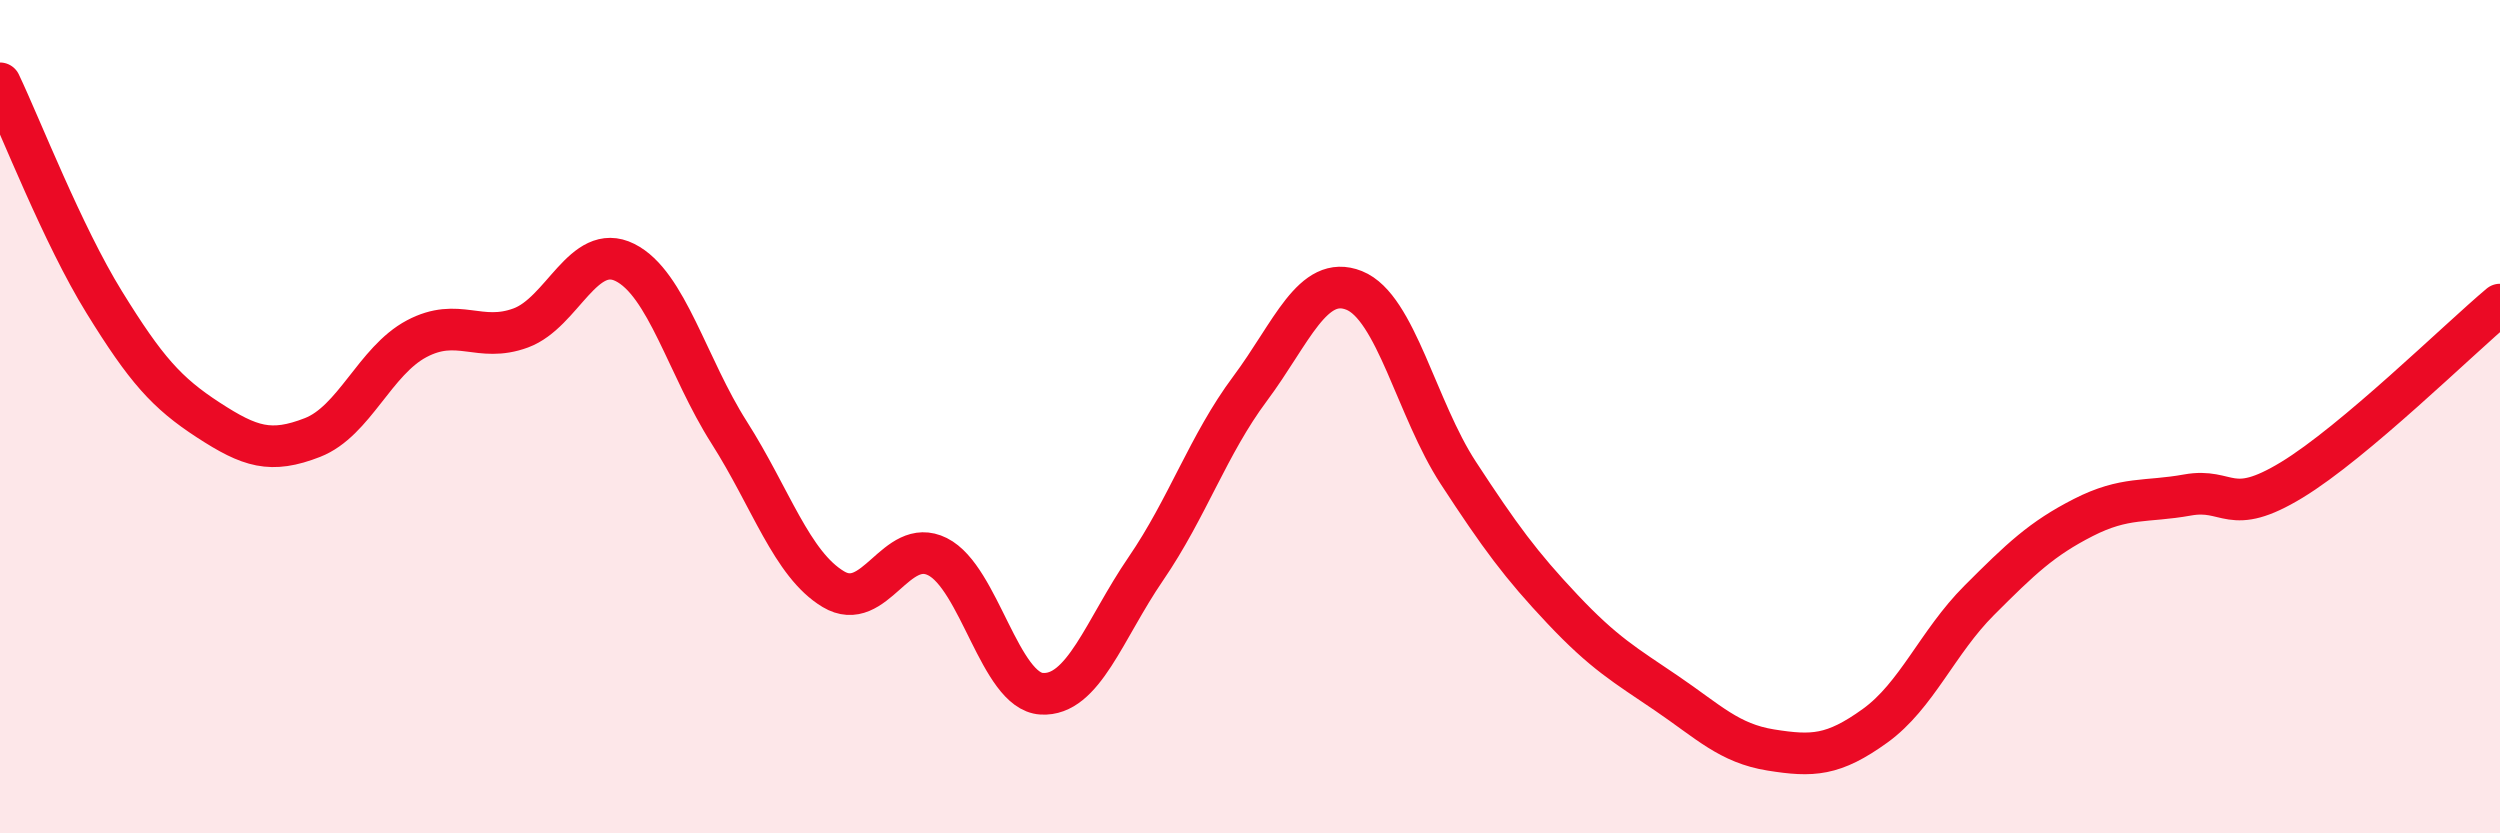 
    <svg width="60" height="20" viewBox="0 0 60 20" xmlns="http://www.w3.org/2000/svg">
      <path
        d="M 0,2 C 0.5,3.05 1.5,5.63 2.5,7.25 C 3.5,8.87 4,9.43 5,10.08 C 6,10.73 6.5,10.89 7.5,10.5 C 8.5,10.11 9,8.66 10,8.13 C 11,7.6 11.5,8.24 12.5,7.87 C 13.5,7.5 14,5.8 15,6.3 C 16,6.8 16.5,8.81 17.5,10.38 C 18.5,11.95 19,13.54 20,14.14 C 21,14.74 21.5,12.86 22.5,13.36 C 23.5,13.86 24,16.59 25,16.65 C 26,16.71 26.5,15.11 27.5,13.65 C 28.5,12.19 29,10.67 30,9.33 C 31,7.99 31.5,6.57 32.5,6.97 C 33.5,7.37 34,9.82 35,11.35 C 36,12.88 36.5,13.56 37.5,14.62 C 38.5,15.68 39,15.96 40,16.64 C 41,17.32 41.5,17.84 42.5,18 C 43.5,18.16 44,18.14 45,17.42 C 46,16.7 46.5,15.41 47.5,14.41 C 48.5,13.41 49,12.93 50,12.42 C 51,11.91 51.5,12.06 52.5,11.88 C 53.5,11.7 53.5,12.43 55,11.52 C 56.5,10.61 59,8.15 60,7.31L60 20L0 20Z"
        fill="#EB0A25"
        opacity="0.1"
        stroke-linecap="round"
        stroke-linejoin="round"
      />
      <path
        d="M 0,2 C 0.5,3.05 1.5,5.63 2.5,7.25 C 3.5,8.87 4,9.43 5,10.08 C 6,10.73 6.5,10.89 7.5,10.5 C 8.5,10.11 9,8.66 10,8.13 C 11,7.6 11.5,8.24 12.5,7.87 C 13.5,7.5 14,5.8 15,6.3 C 16,6.8 16.5,8.81 17.5,10.38 C 18.5,11.95 19,13.54 20,14.14 C 21,14.74 21.5,12.86 22.5,13.36 C 23.5,13.86 24,16.59 25,16.65 C 26,16.71 26.5,15.11 27.5,13.65 C 28.5,12.19 29,10.67 30,9.33 C 31,7.99 31.5,6.57 32.5,6.97 C 33.5,7.37 34,9.82 35,11.35 C 36,12.88 36.5,13.56 37.5,14.62 C 38.5,15.68 39,15.96 40,16.64 C 41,17.32 41.5,17.84 42.5,18 C 43.5,18.16 44,18.14 45,17.42 C 46,16.7 46.5,15.41 47.5,14.41 C 48.5,13.41 49,12.93 50,12.42 C 51,11.91 51.5,12.06 52.5,11.88 C 53.5,11.7 53.5,12.43 55,11.52 C 56.5,10.61 59,8.15 60,7.31"
        stroke="#EB0A25"
        stroke-width="1"
        fill="none"
        stroke-linecap="round"
        stroke-linejoin="round"
      />
    </svg>
  